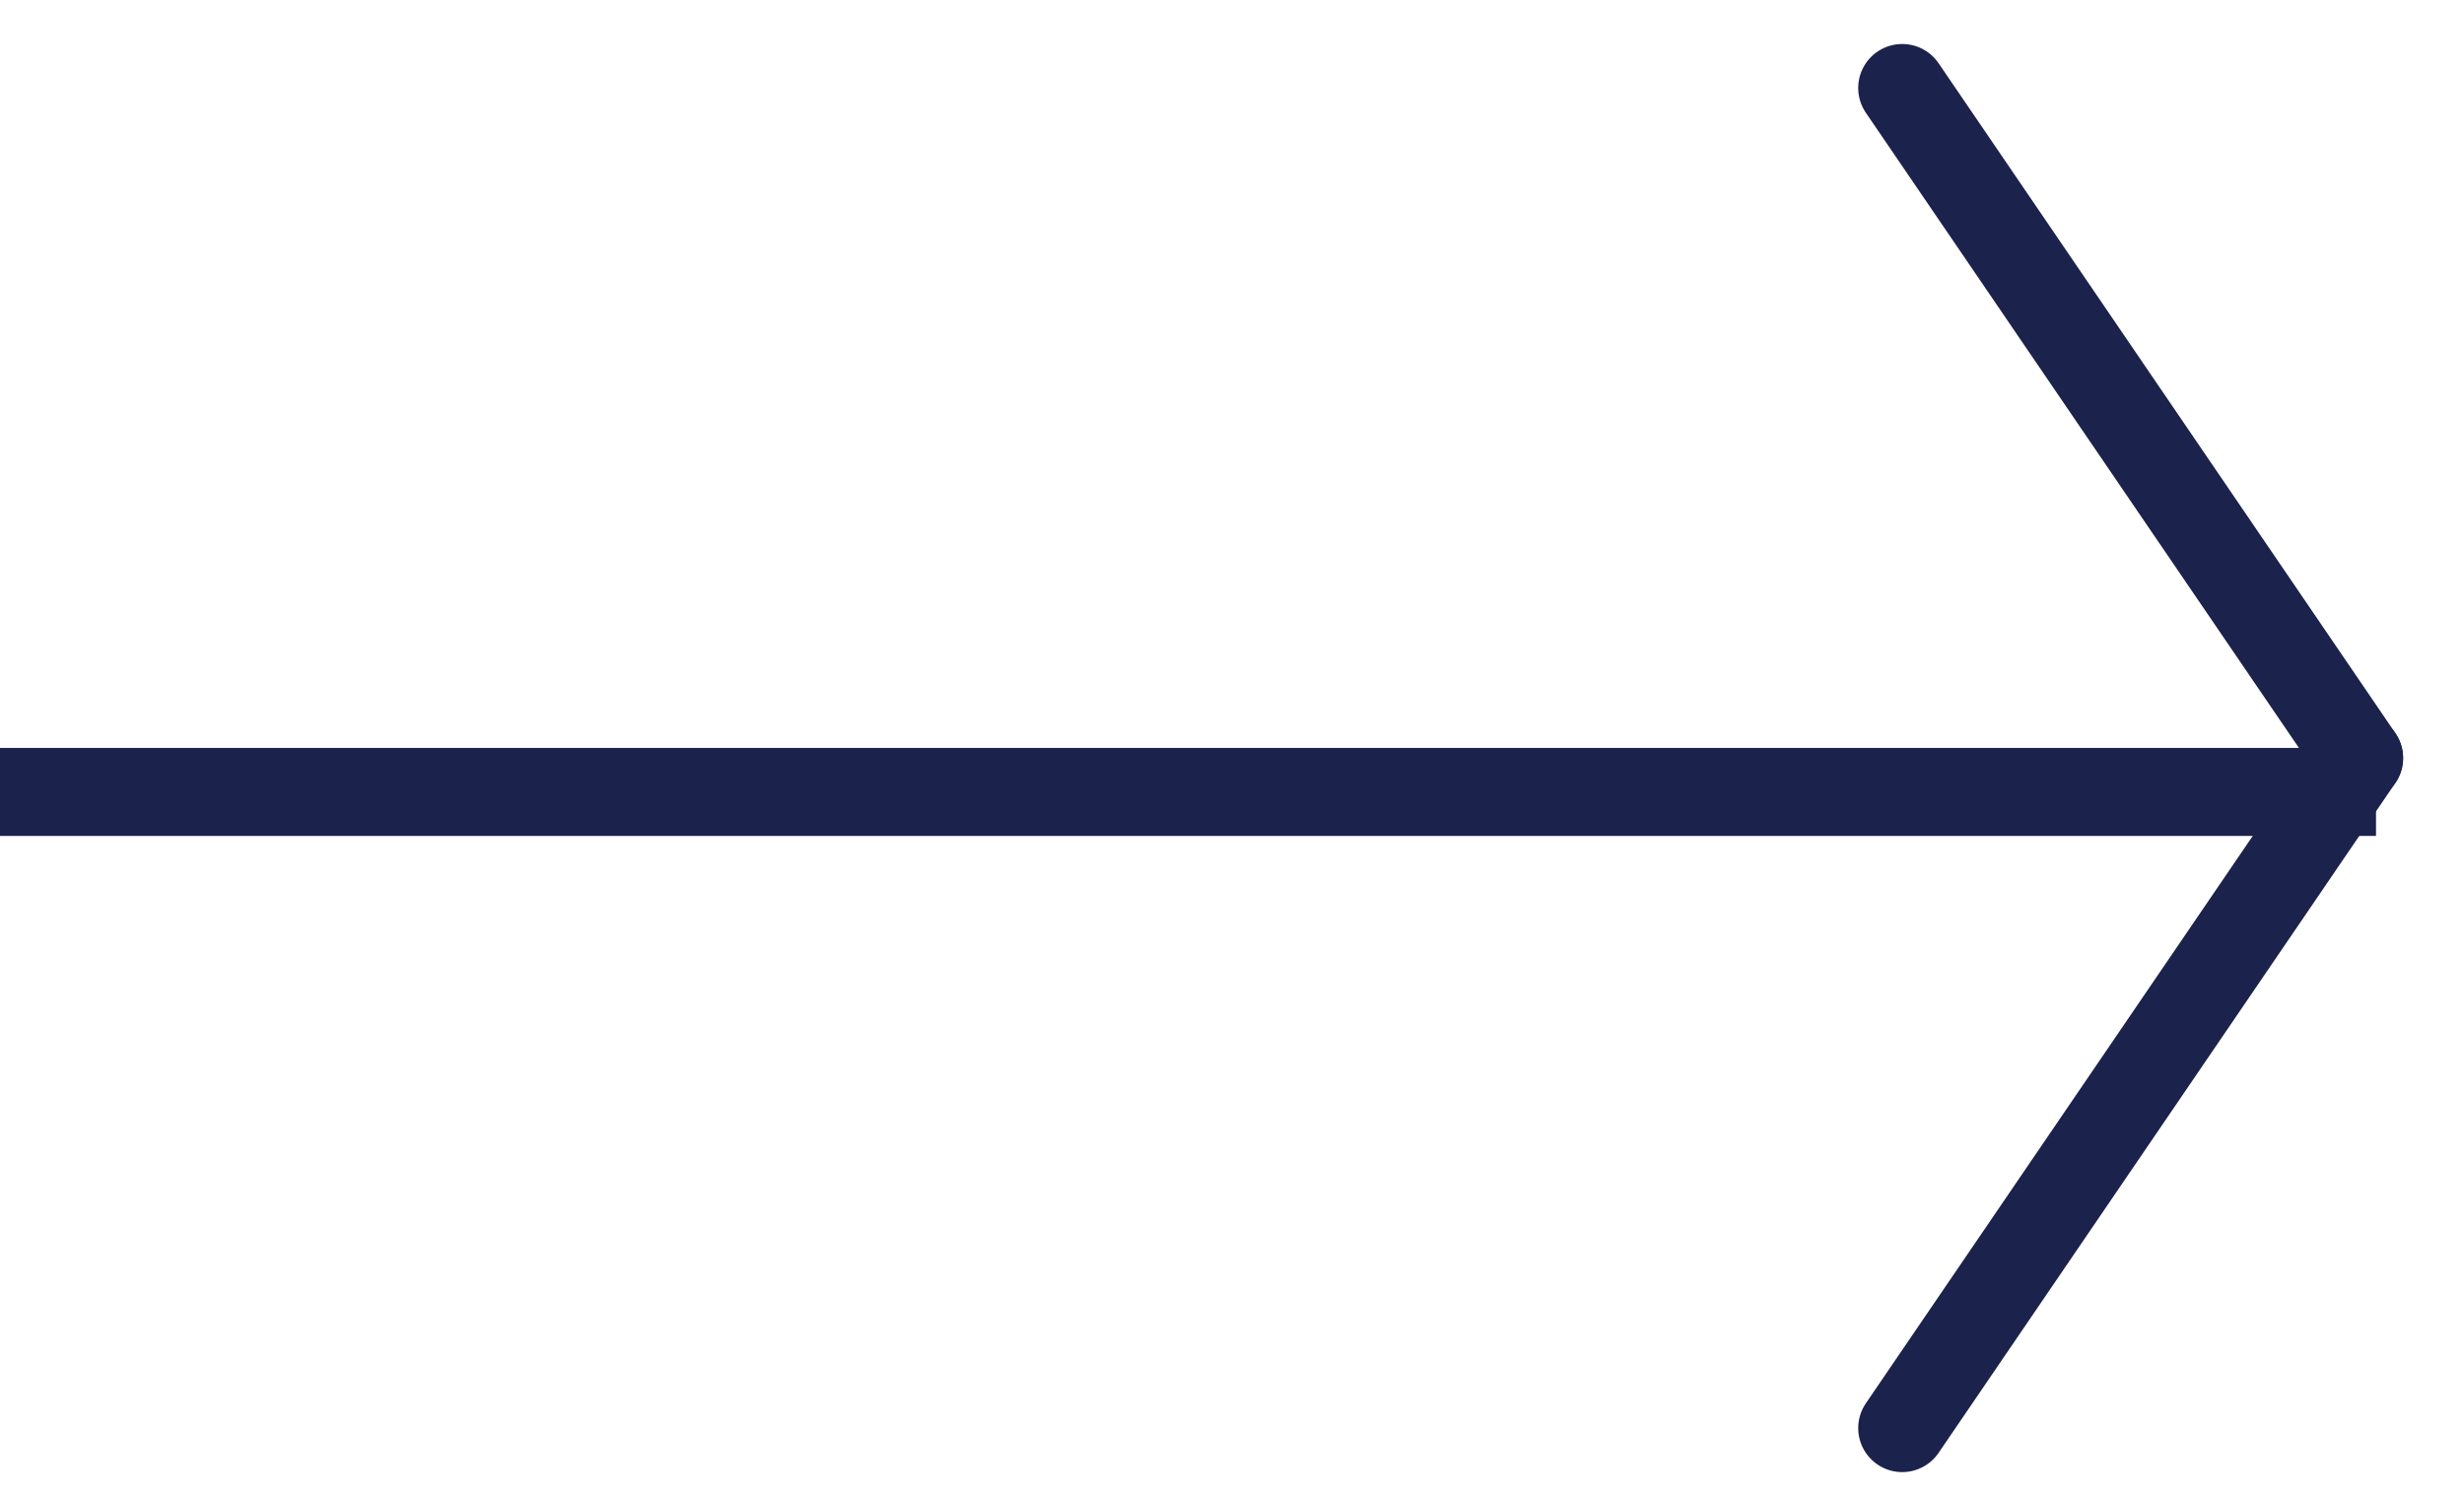 <svg width="28" height="17" viewBox="0 0 28 17" fill="none" xmlns="http://www.w3.org/2000/svg">
<path d="M0 9L27 9" stroke="#1B224B"/>
<path d="M21.616 1L26.808 8.615" stroke="#1B224B" stroke-linecap="round"/>
<path d="M21.616 16.23L26.808 8.615" stroke="#1B224B" stroke-linecap="round"/>
</svg>
